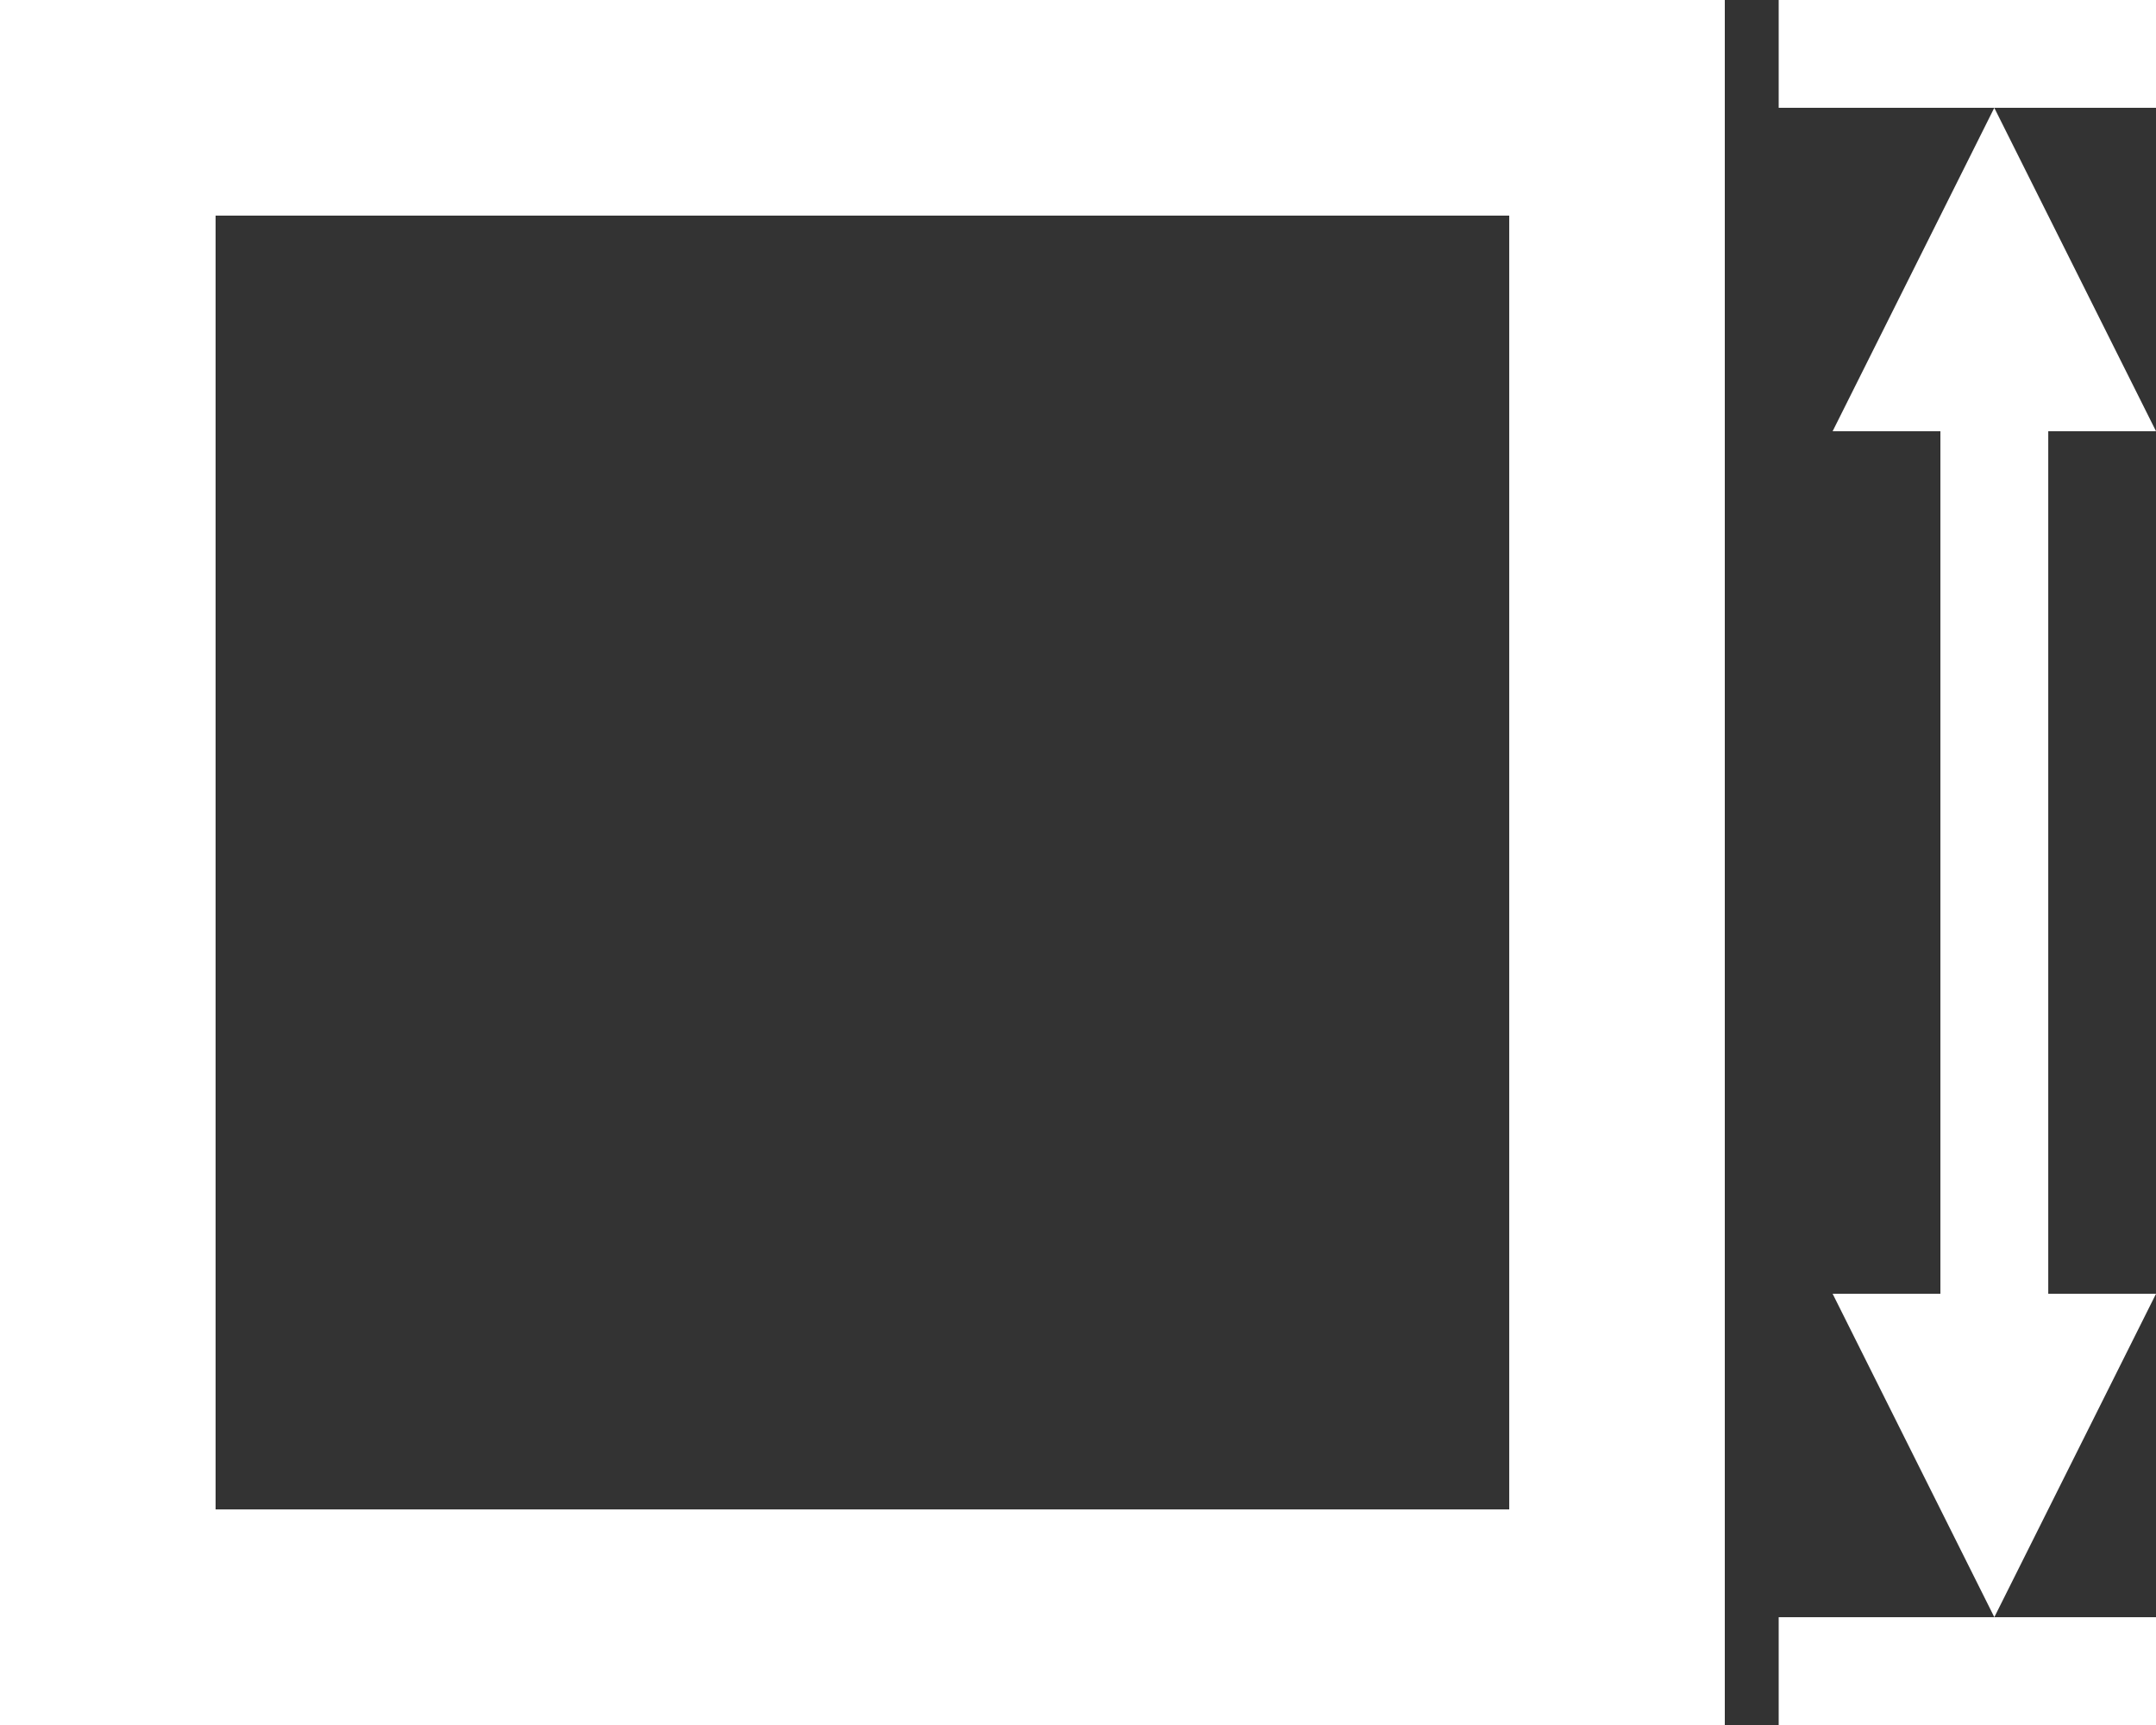 <svg xmlns="http://www.w3.org/2000/svg" width="60.57" height="48.456" viewBox="0 0 60.57 48.456">
  <rect x="0" y="0" width="60.57" height="48.456" fill="#333333" stroke="none"/>
  <g id="ico_size_ico" transform="translate(0 0.001)">
    <rect id="Прямоугольник_4818" data-name="Прямоугольник 4818" width="10.6" height="3.028" transform="translate(49.97 -0.001)" fill="#fff"/>
    <rect id="Прямоугольник_4819" data-name="Прямоугольник 4819" width="10.6" height="3.028" transform="translate(49.97 45.427)" fill="#fff"/>
    <path id="Контур_25512" data-name="Контур 25512" d="M637.5,46.585h3.028V70.813H637.5l4.543,9.085,4.543-9.085h-3.028V46.585h3.028L642.042,37.5Z" transform="translate(-586.015 -34.472)" fill="#fff"/>
    <path id="Контур_25513" data-name="Контур 25513" d="M6.057,6.057H42.4V42.4H6.057ZM0,48.456H48.456V0H0Z" transform="translate(0 -0.001)" fill="#fff"/>
  </g>
</svg>
